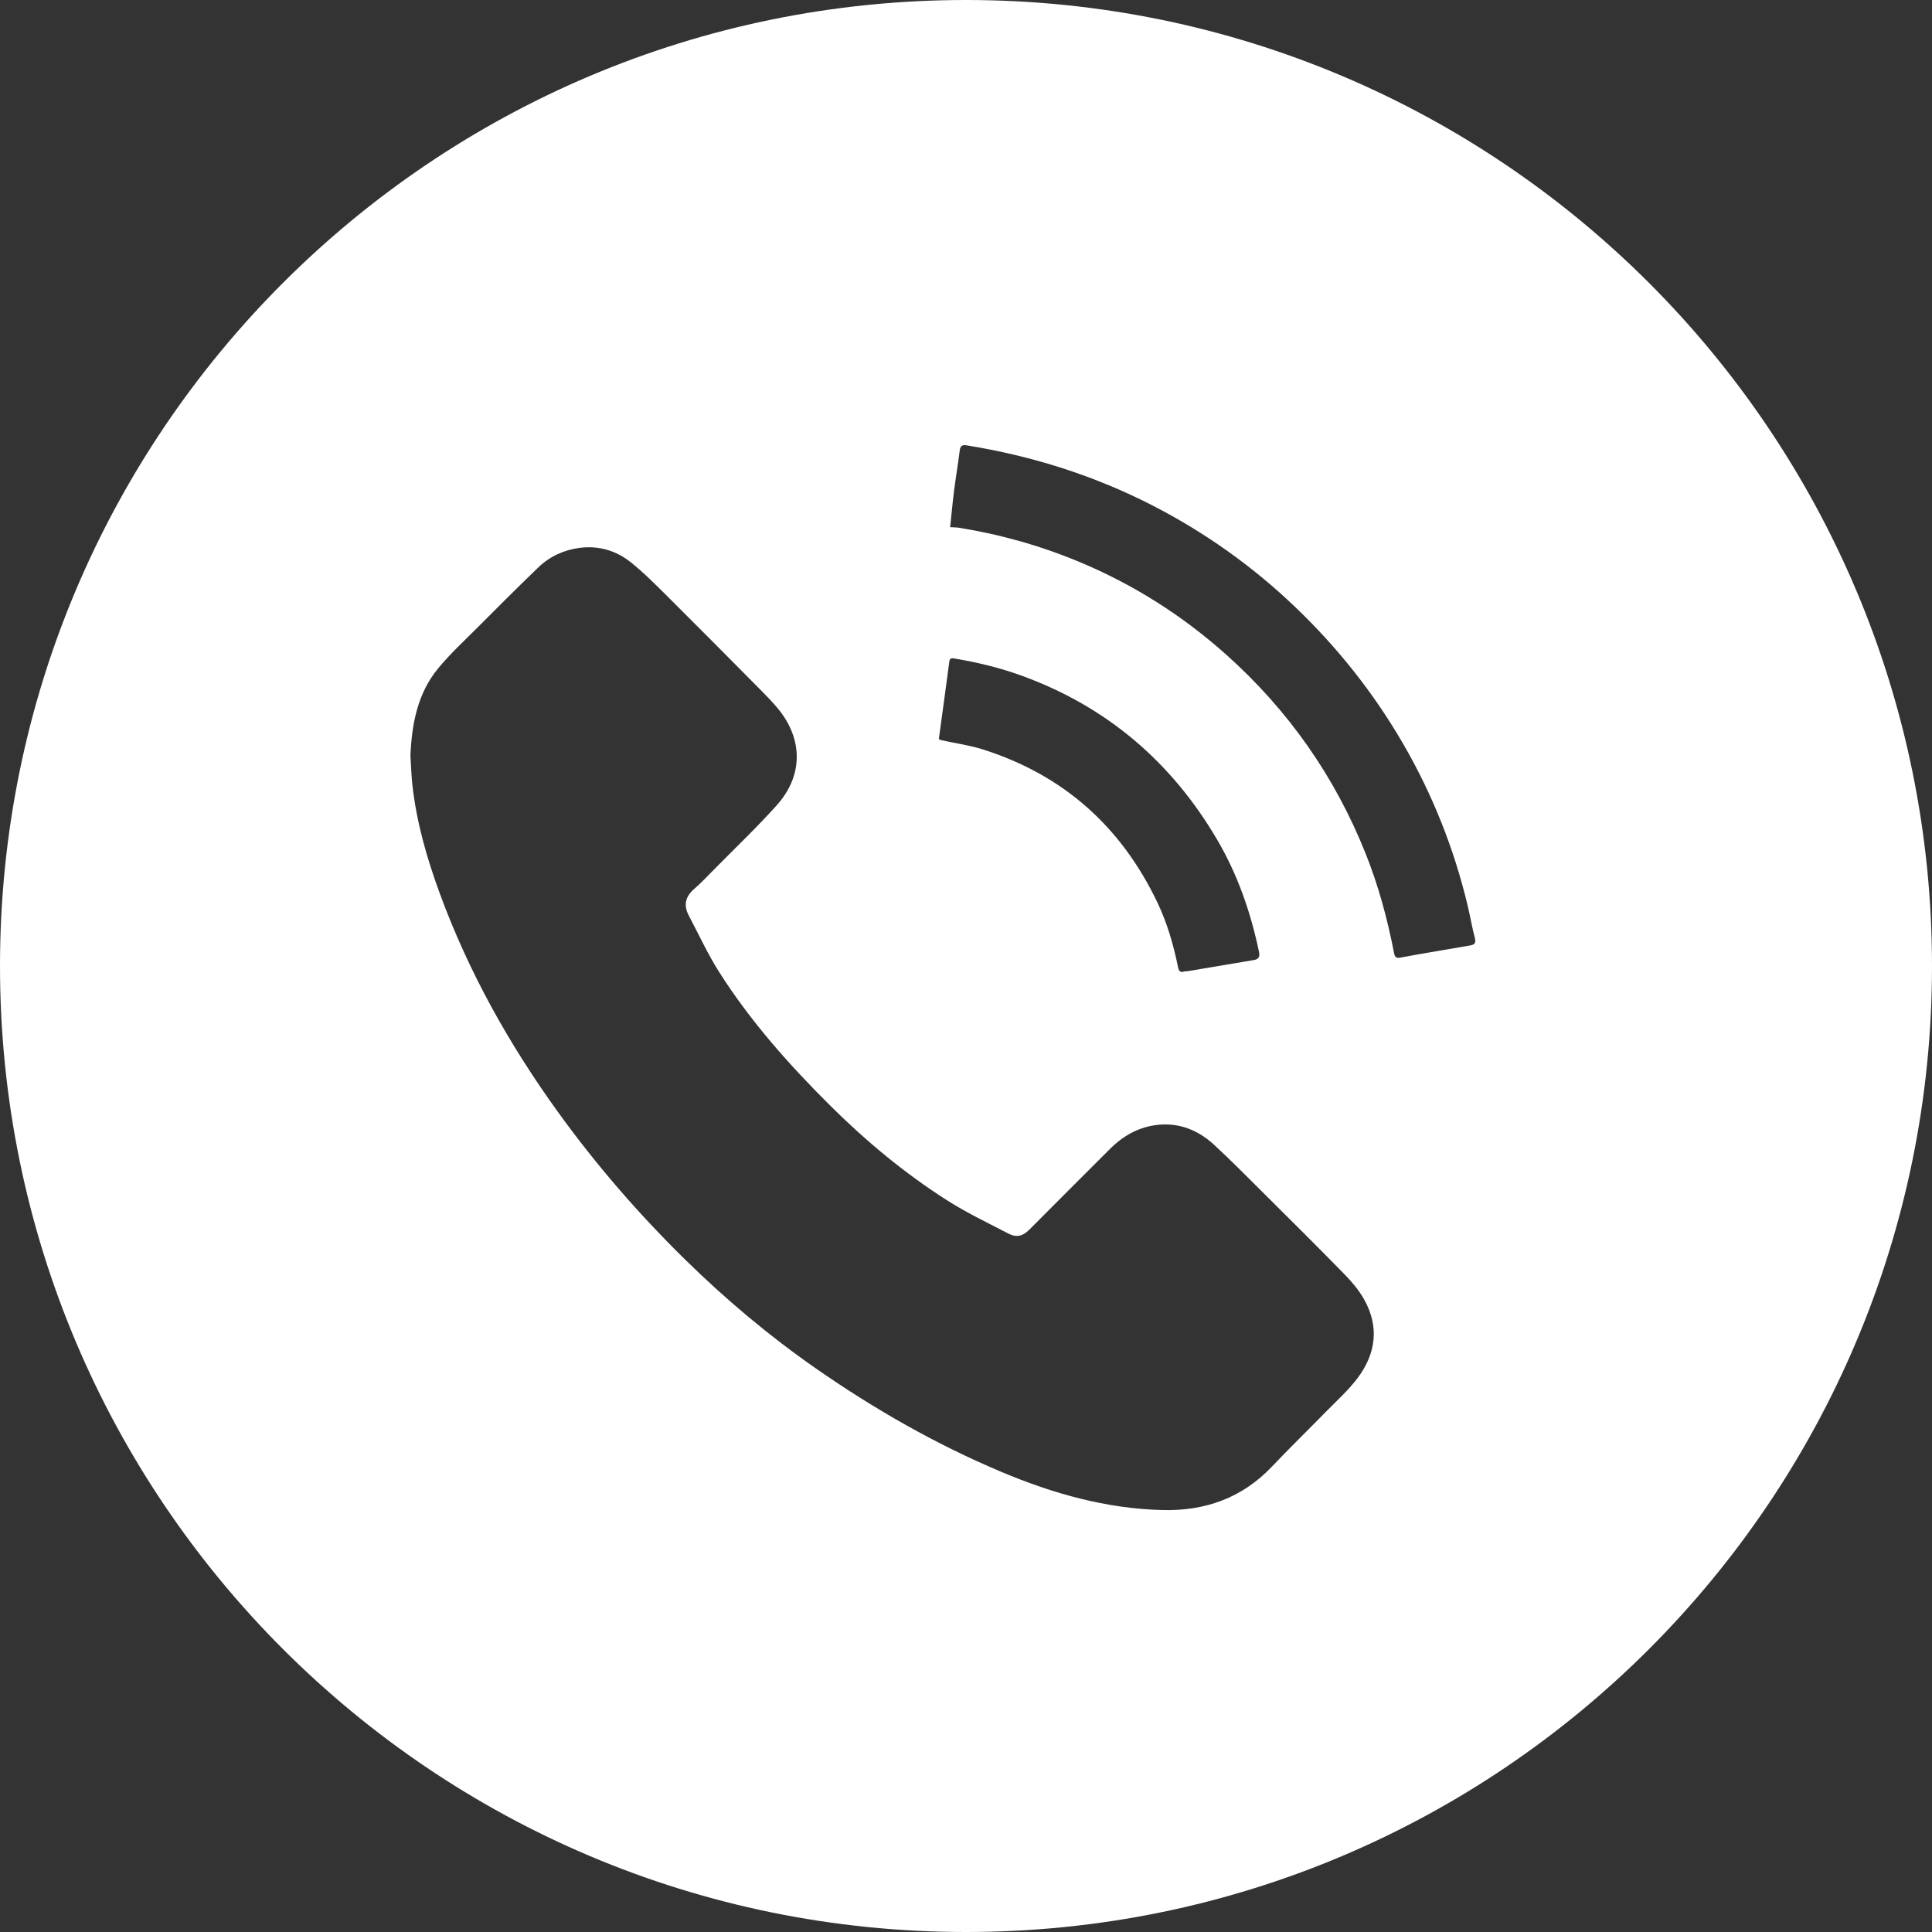 <?xml version="1.0" encoding="UTF-8"?><svg id="_图层_2" xmlns="http://www.w3.org/2000/svg" viewBox="0 0 1296 1296"><rect x="0" y="0" width="1296" height="1296" fill="#333333" stroke="none"/><defs><style>.cls-1{fill:#fff;}</style></defs><g id="_图层_1-2"><path class="cls-1" d="m648,0C290.12,0,0,290.12,0,648s290.12,648,648,648,648-290.12,648-648S1005.88,0,648,0Zm-11.18,443.72c.29-2.23,1.5-2.31,3.15-2.04,15.65,2.59,31,6.31,45.93,11.77,56.63,20.71,99.75,57.57,130.28,109.3,13.93,23.59,22.82,49.16,28.4,75.93.63,3.03-.18,4.78-3.46,5.32-14.76,2.44-29.5,4.97-44.26,7.46-.86.14-1.79.03-2.62.27-2.67.8-3.5-.48-3.99-2.9-3.03-14.82-7.16-29.32-13.67-43.02-24.33-51.22-63.21-86.03-117.44-103.14-8.82-2.78-18.11-4.05-27.17-6.04-.82-.18-1.6-.55-2.21-.77,2.39-17.55,4.78-34.84,7.06-52.14Zm273.42,481.28c-6.17,8.04-13.85,14.92-20.98,22.2-11.97,12.24-24.25,24.19-36.04,36.61-20.03,21.08-44.83,29.85-73.39,29.15-37.77-.93-73.41-11.02-107.98-25.56-44.13-18.57-85.44-42.21-124.67-69.52-31.36-21.84-60.54-46.38-87.82-73.17-31.15-30.61-59.64-63.52-85.18-98.91-32.75-45.39-59.89-93.87-79.21-146.57-8.59-23.44-15.47-47.31-18.29-72.19-.77-6.74-.93-13.55-1.37-20.33.97-21.17,4.74-41.54,18.58-58.34,7.97-9.68,17.29-18.27,26.17-27.18,13.6-13.63,27.21-27.27,41.1-40.61,7.63-7.33,17.05-11.67,27.54-13.06,12.86-1.7,24.73,1.82,34.64,9.81,9.17,7.41,17.52,15.89,25.9,24.22,20.9,20.78,41.62,41.73,62.37,62.66,3.46,3.48,6.84,7.06,9.99,10.82,17.15,20.53,17.36,45.2-.56,65.16-13.44,14.98-28.08,28.89-42.22,43.24-4.33,4.39-8.57,8.91-13.22,12.94-5.95,5.16-7.16,10.96-3.54,17.81,6.69,12.65,12.67,25.77,20.33,37.82,20.96,33,46.79,62.07,74.45,89.56,24.09,23.96,50.13,45.61,78.8,63.83,13.02,8.27,27.06,14.95,40.77,22.08,5.49,2.85,9.66,1.8,13.97-2.51,18.07-18.09,36.09-36.22,54.2-54.25,9-8.97,19.67-14.95,32.45-16.19,14.55-1.41,27.09,3.85,37.56,13.56,11.45,10.6,22.42,21.73,33.49,32.74,17.86,17.76,35.75,35.49,53.36,53.5,4.97,5.08,9.78,10.64,13.3,16.76,10.8,18.8,8.35,37.16-4.5,53.92Zm76.06-290.81c-8.79,1.51-17.59,3-26.39,4.52-6.81,1.18-13.63,2.33-20.41,3.65-2.65.52-3.79-.09-4.34-2.93-4.41-22.88-10.47-45.31-19.13-66.96-20.68-51.72-51.87-96.13-93.38-133.24-29.52-26.39-62.55-47.33-99.13-62.51-25.87-10.74-52.69-18.3-80.37-22.71-1.7-.27-3.45-.24-5.79-.38.89-8.35,1.62-16.45,2.64-24.52,1.15-8.97,2.69-17.9,3.79-26.88.39-3.16,1.62-3.97,4.65-3.48,43.64,7.05,85.34,20.12,124.68,40.33,35.14,18.05,67.02,40.69,95.63,68.03,28.51,27.26,52.76,57.8,72.51,91.87,19.67,33.92,34.02,70.04,43.18,108.17,1.77,7.33,2.99,14.79,4.91,22.07.86,3.27-.17,4.47-3.05,4.97Z"/></g></svg>